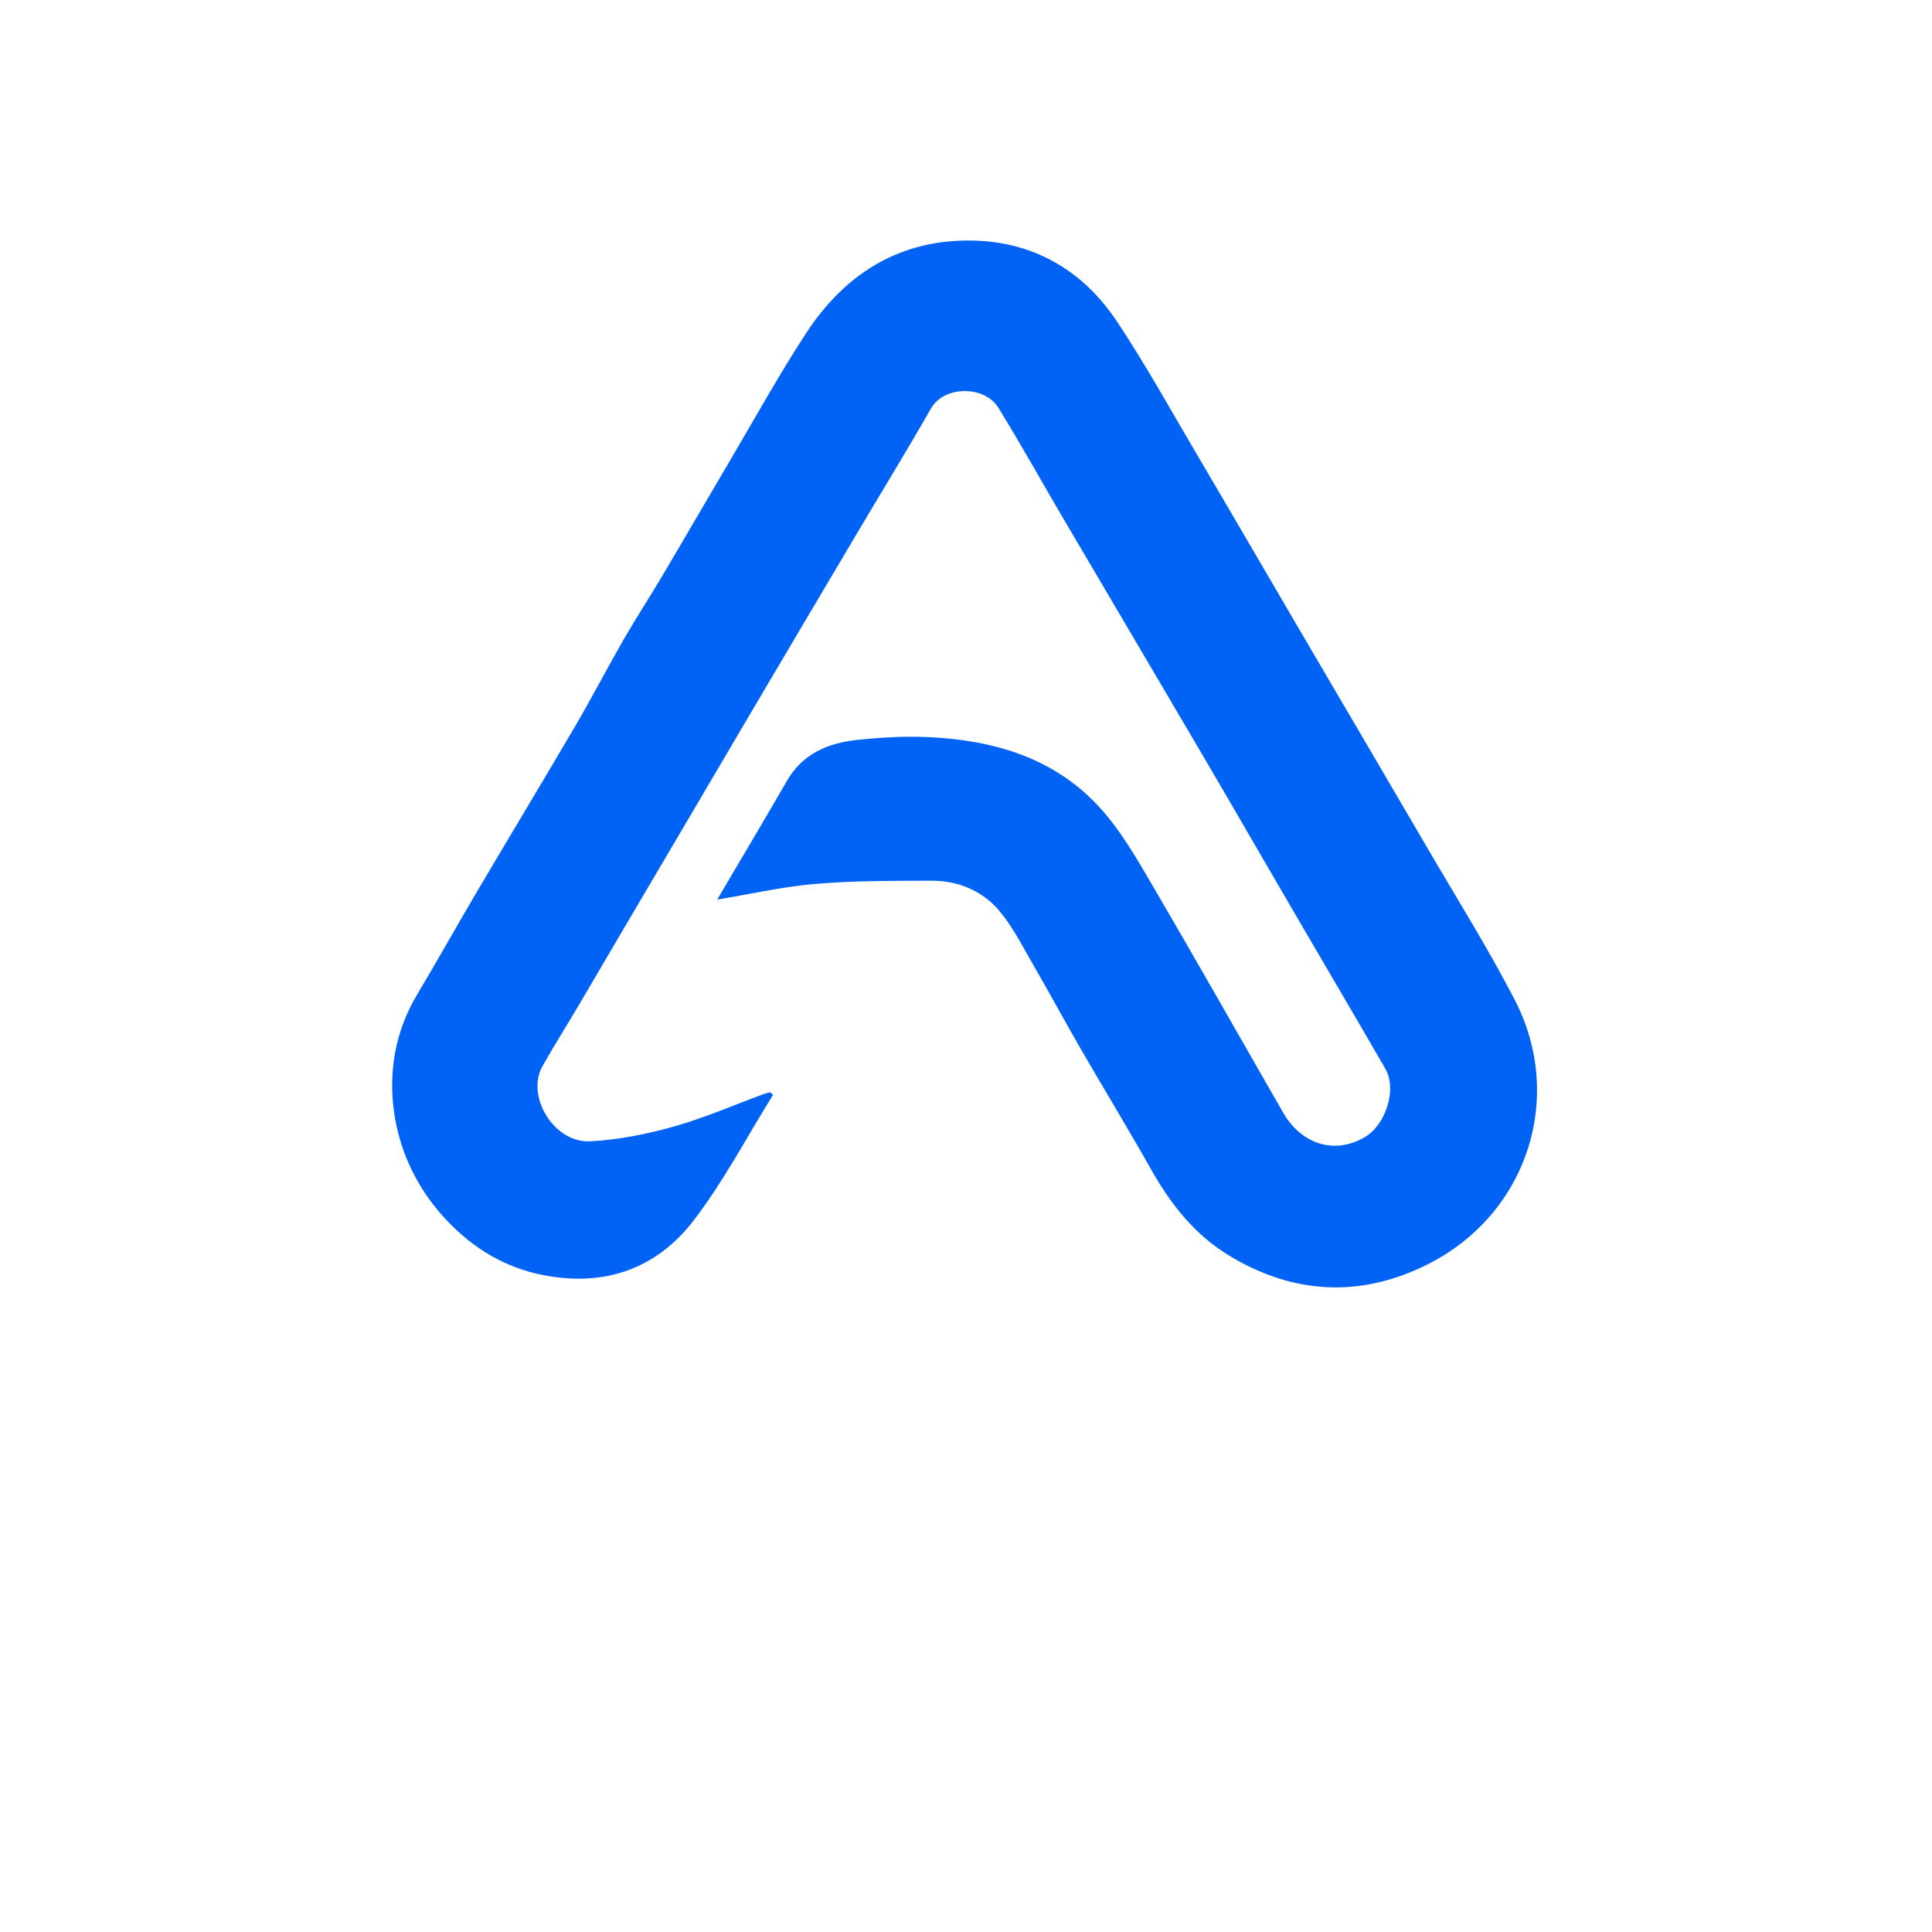 <svg width="32" height="32" viewBox="0 0 739 555" fill="none" xmlns="http://www.w3.org/2000/svg">
  <path d="M244.277 253.539C236.591 266.548 229.156 279.299 221.66 292.015C216.988 299.94 212.076 307.727 207.537 315.727C200.987 327.27 211.908 345.298 225.78 344.559C236.502 343.988 247.324 341.842 257.686 338.924C269.482 335.602 280.815 330.64 292.354 326.405C293.064 326.144 293.815 326 294.547 325.801C294.934 326.119 295.32 326.437 295.707 326.756C285.695 342.832 276.843 359.798 265.378 374.76C251.112 393.376 231.195 400.366 207.654 395.709C193.092 392.828 181.115 385.536 171.044 374.964C160.02 363.391 153.059 349.242 150.791 333.783C148.484 318.06 151.164 302.438 159.629 288.29C167.384 275.326 174.734 262.121 182.414 249.111C194.93 227.907 207.673 206.836 220.113 185.588C226.533 174.622 232.384 163.325 238.724 152.311C243.329 144.31 248.405 136.582 253.111 128.637C261.949 113.721 270.632 98.713 279.451 83.785C289.081 67.485 298.215 50.853 308.606 35.05C323.378 12.581 344.316 -0.439 371.737 0.011C395.434 0.401 414.299 11.489 427.295 31.045C438.39 47.74 448.112 65.354 458.304 82.642C471.321 104.723 484.189 126.891 497.143 149.009C513.58 177.074 530.079 205.102 546.473 233.192C557.581 252.226 569.319 270.945 579.425 290.503C598.682 327.772 584.194 372.429 546.137 391.591C520.883 404.306 495.242 403.349 470.478 388.474C456.811 380.265 447.648 368.386 440.001 354.805C431.338 339.419 422.132 324.341 413.296 309.052C407.127 298.379 401.289 287.513 395.102 276.851C391.031 269.836 387.338 262.405 382.148 256.287C375.599 248.566 366.323 244.829 356.113 244.868C341.352 244.925 326.537 244.866 311.85 246.105C299.419 247.155 287.137 249.977 274.344 252.089C283.304 236.85 292.273 221.812 301.02 206.644C307.075 196.143 316.907 192.16 328.075 190.999C336.975 190.074 346.01 189.545 354.936 189.945C380.2 191.078 403.596 197.907 421.059 217.324C428.585 225.693 434.42 235.741 440.155 245.534C457.273 274.76 473.939 304.25 490.828 333.61C497.617 345.412 510.138 349.899 522.032 342.971C529.95 338.358 534.498 324.777 529.912 316.828C518.225 296.567 506.332 276.424 494.552 256.217C483.138 236.639 471.823 217.003 460.356 197.456C442.513 167.039 424.559 136.687 406.691 106.285C398.4 92.178 390.458 77.858 381.864 63.939C376.606 55.422 361.139 55.401 356.083 64.275C347.125 79.995 337.639 95.414 328.412 110.982C314.658 134.19 300.911 157.402 287.208 180.64C272.944 204.832 258.735 229.056 244.277 253.539Z" fill="#0163F5"/>
</svg>